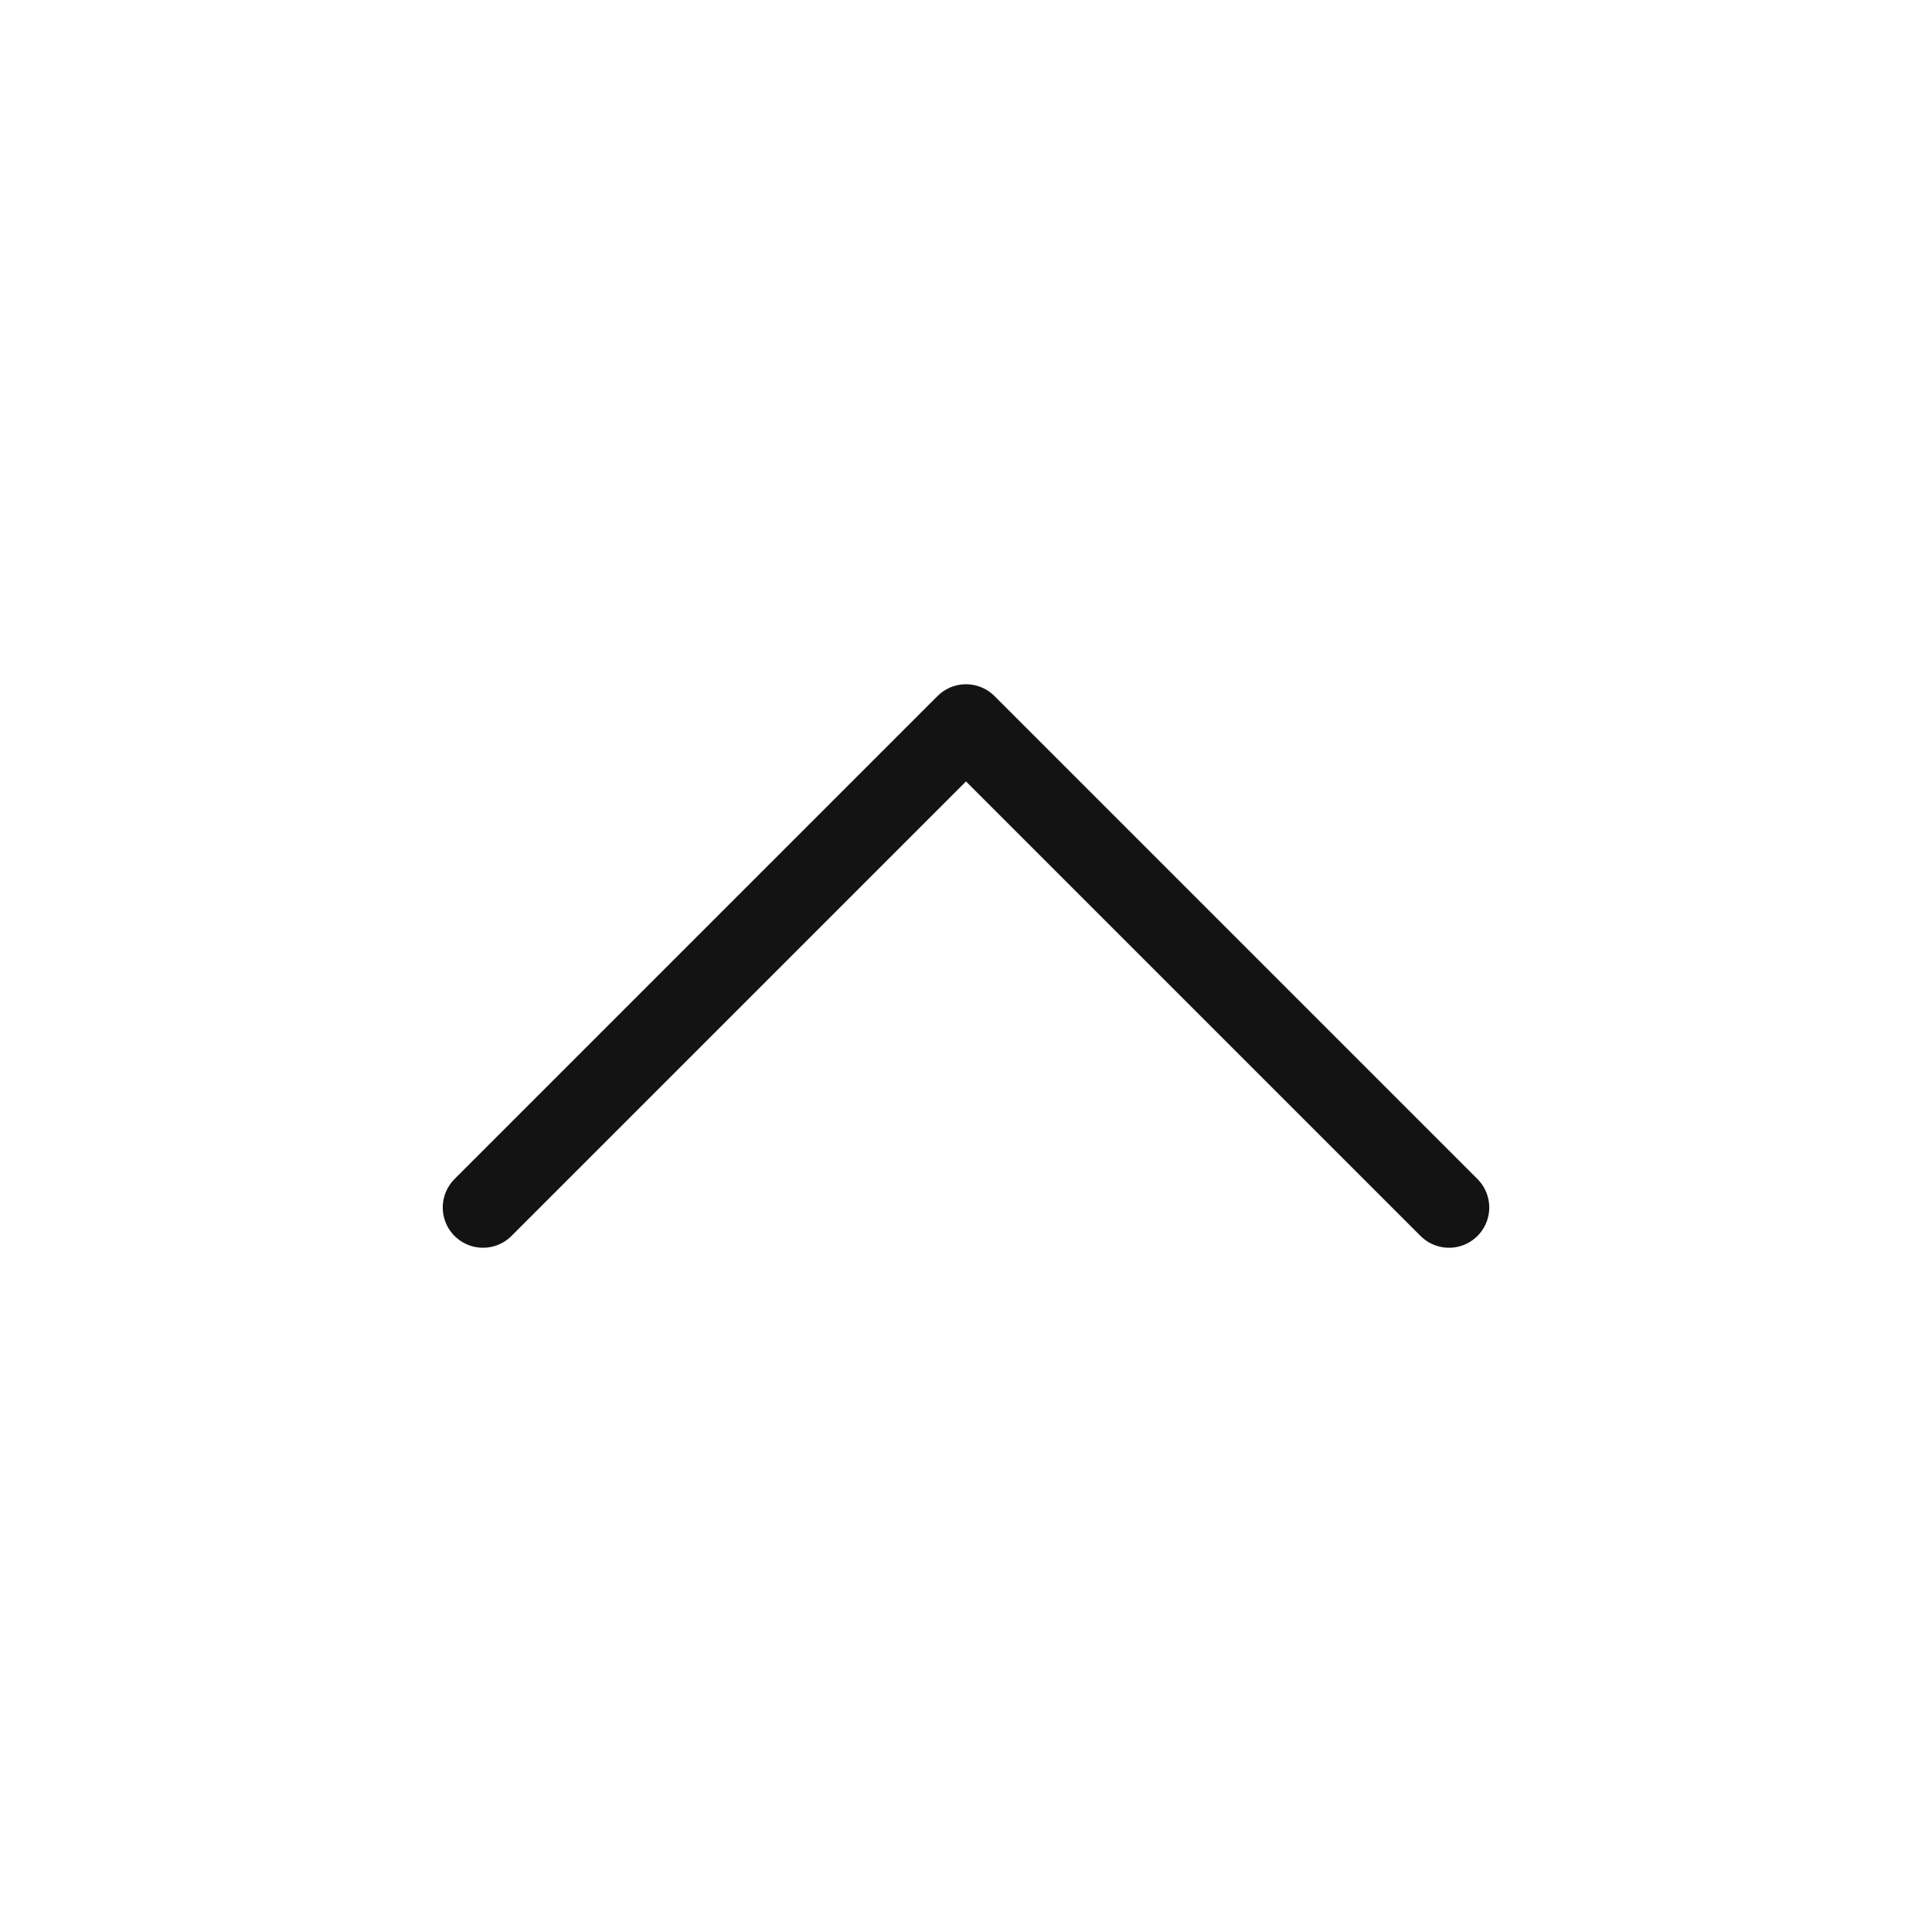 <svg width="36" height="36" viewBox="0 0 36 36" fill="none" xmlns="http://www.w3.org/2000/svg">
<g id="Arrows" clip-path="url(#clip0_2231_6868)">
<path id="Vector" d="M9 22.5L18 13.5L27 22.5" stroke="#131313" stroke-width="1.5" stroke-linecap="round" stroke-linejoin="round"/>
</g>
<defs>
<clipPath id="clip0_2231_6868">
<rect width="36" height="36" fill="white" transform="matrix(0 -1 1 0 0 36)"/>
</clipPath>
</defs>
</svg>
